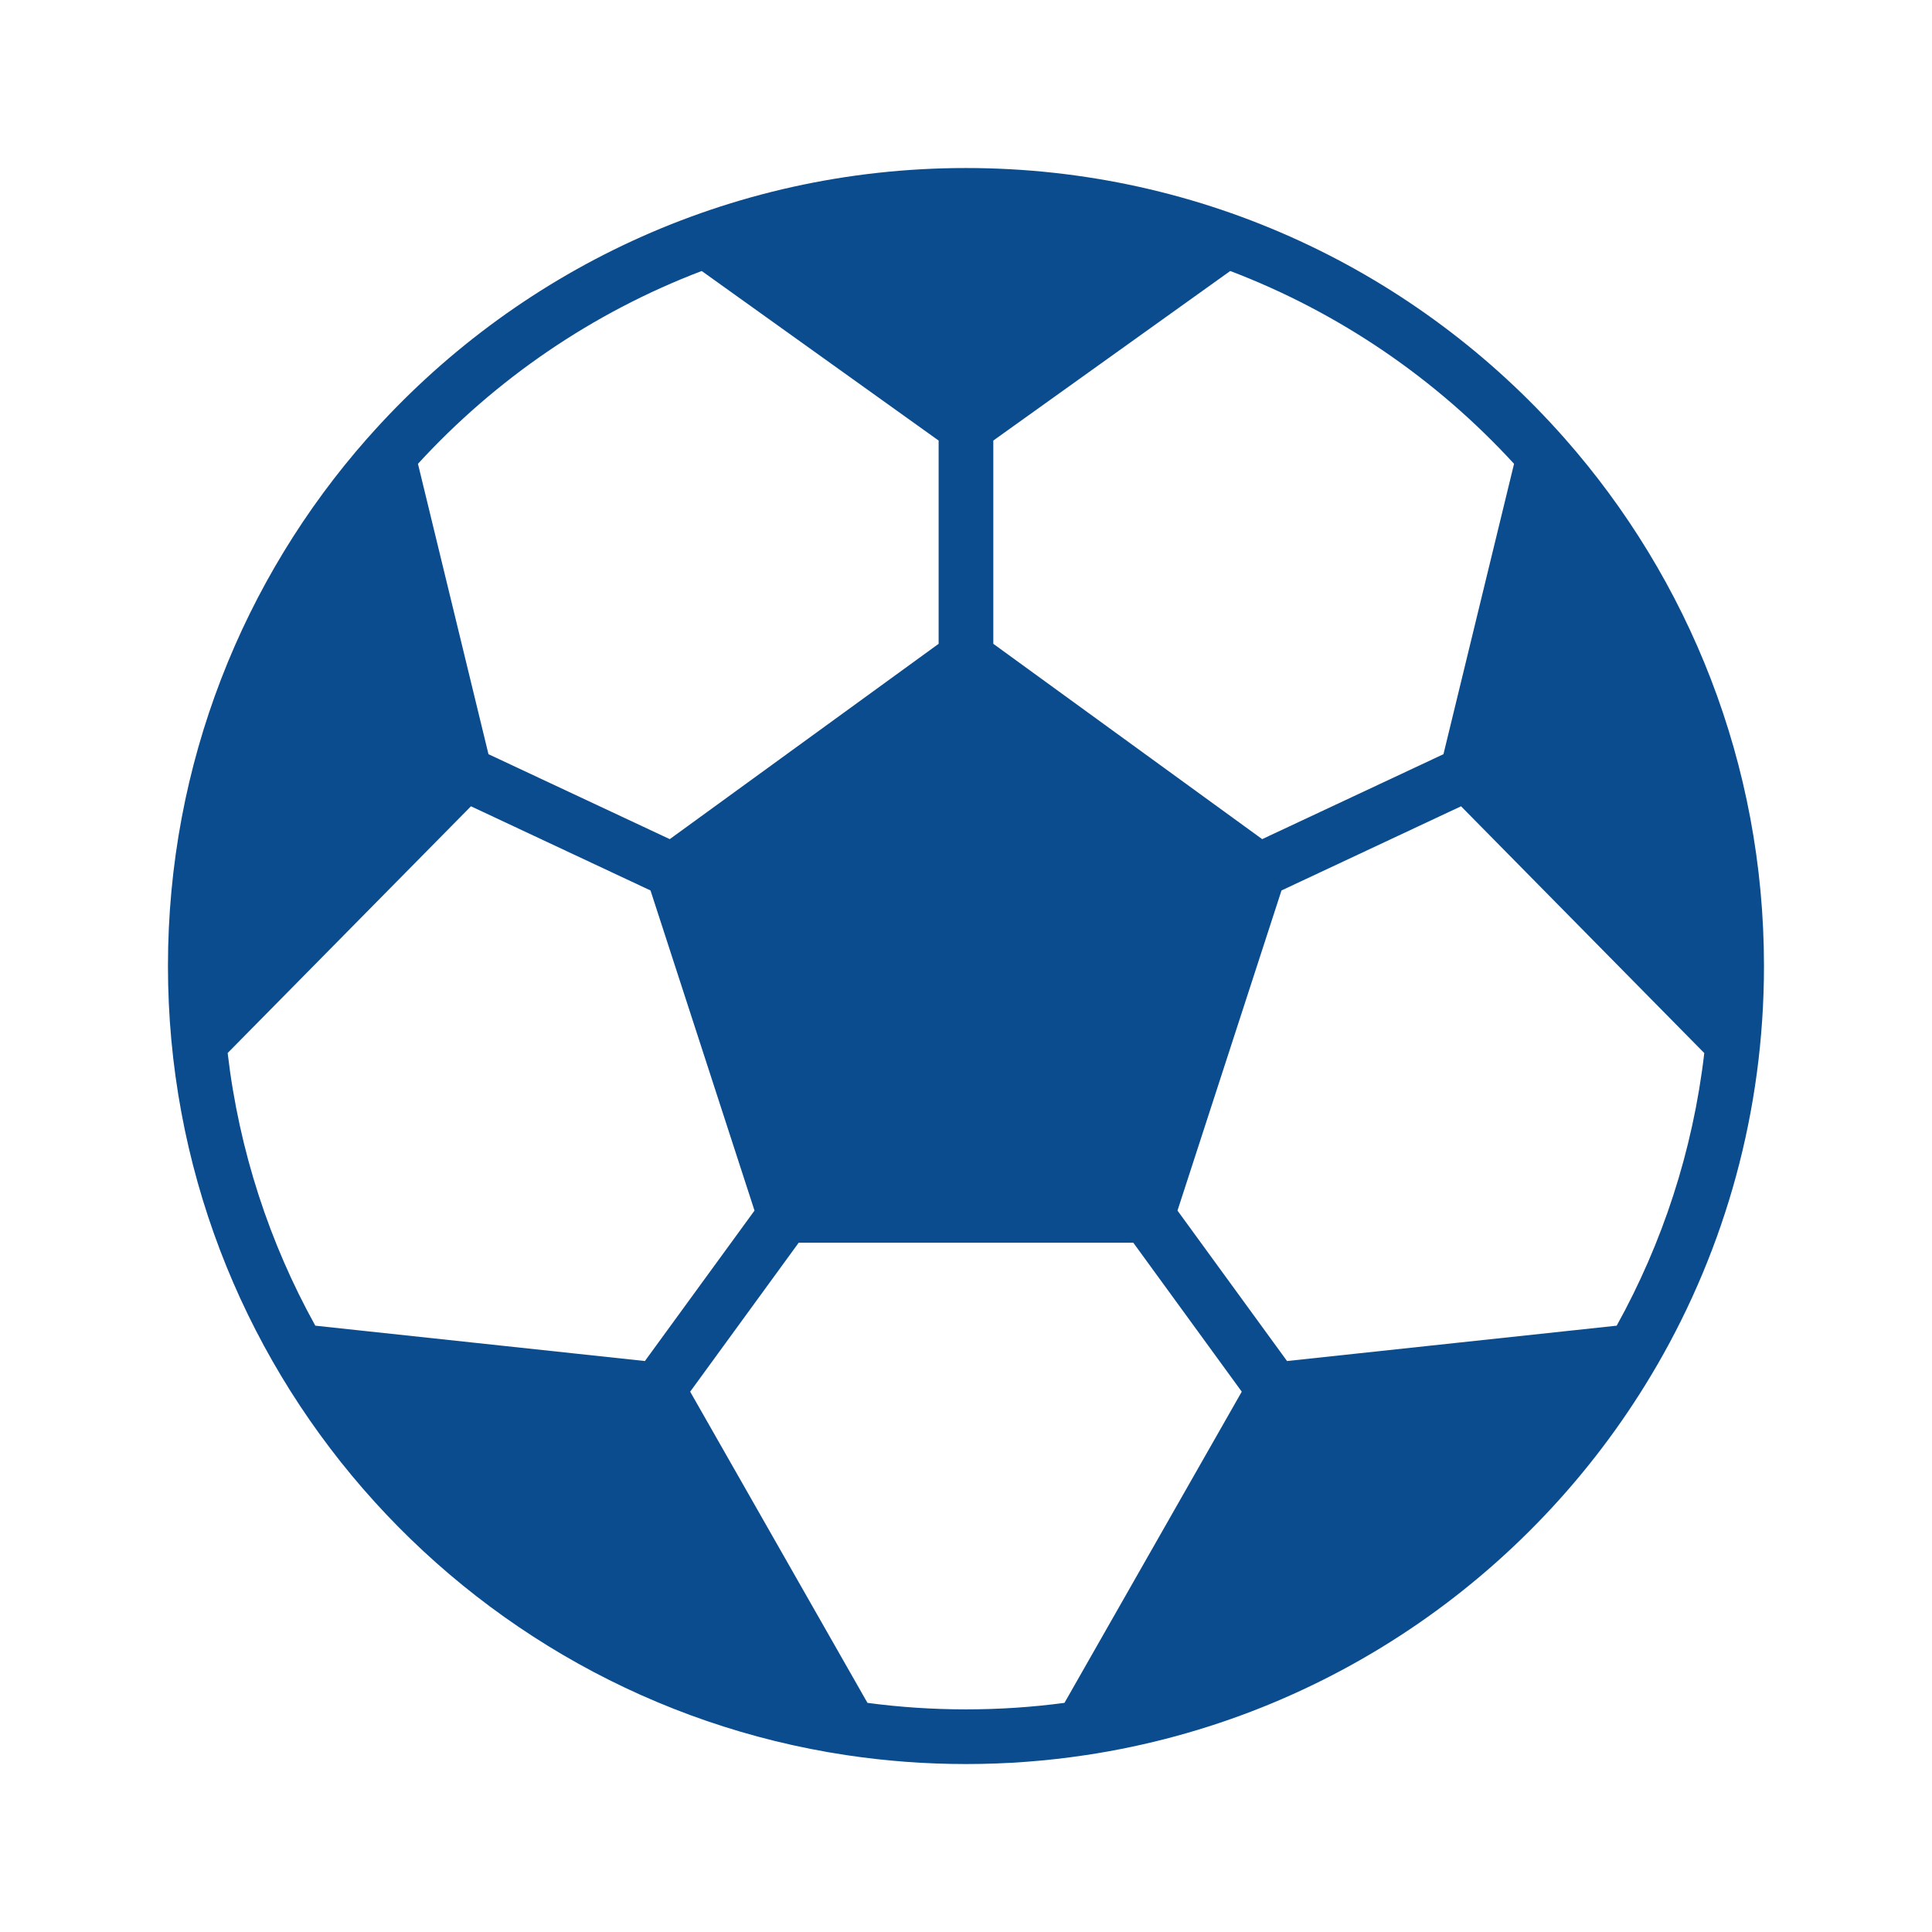 <?xml version="1.0" encoding="UTF-8"?> <svg xmlns="http://www.w3.org/2000/svg" width="30" height="30" viewBox="0 0 30 30" fill="none"><path fill-rule="evenodd" clip-rule="evenodd" d="M5.813 8.011C4.335 9.951 3.457 12.373 3.457 15C3.457 15.074 3.458 15.147 3.459 15.22L6.753 11.879L5.813 8.011ZM5.703 6.807C3.777 8.991 2.608 11.859 2.608 15C2.608 21.211 7.178 26.354 13.138 27.253C13.14 27.253 13.143 27.253 13.146 27.254C13.751 27.345 14.37 27.392 15 27.392C15.63 27.392 16.249 27.345 16.853 27.254C16.856 27.253 16.859 27.253 16.862 27.253C20.655 26.681 23.885 24.389 25.732 21.197C25.733 21.196 25.733 21.195 25.734 21.194C26.788 19.372 27.391 17.256 27.391 15C27.391 11.86 26.223 8.992 24.297 6.808C24.294 6.805 24.291 6.802 24.289 6.799C22.018 4.229 18.698 2.609 15 2.609C11.301 2.609 7.98 4.23 5.71 6.8C5.708 6.802 5.705 6.805 5.703 6.807ZM6.49 7.202L7.585 11.711L10.4 13.03L14.575 9.997V6.841L10.896 4.208C9.199 4.854 7.694 5.888 6.49 7.202ZM11.895 3.88L15 6.102L18.104 3.88C17.116 3.605 16.075 3.457 15 3.457C13.924 3.457 12.883 3.605 11.895 3.88ZM19.103 4.208L15.424 6.841V9.997L19.599 13.03L22.414 11.711L23.51 7.202C22.305 5.888 20.8 4.854 19.103 4.208ZM24.186 8.011L23.246 11.879L26.54 15.22C26.542 15.147 26.542 15.074 26.542 15C26.542 12.373 25.665 9.951 24.186 8.011ZM26.464 16.352L22.687 12.52L19.899 13.827L18.284 18.798L19.985 21.134L25.104 20.585C25.814 19.303 26.287 17.873 26.464 16.352ZM24.541 21.499L20.048 21.981L17.619 26.244C20.481 25.581 22.934 23.852 24.541 21.499ZM16.529 26.442L19.282 21.61L17.598 19.297H12.402L10.717 21.61L13.47 26.442C13.971 26.509 14.481 26.543 15 26.543C15.518 26.543 16.029 26.509 16.529 26.442ZM12.381 26.244L9.952 21.981L5.459 21.499C7.065 23.852 9.519 25.581 12.381 26.244ZM4.896 20.585L10.014 21.134L11.716 18.798L10.101 13.827L7.313 12.52L3.535 16.351C3.713 17.873 4.186 19.303 4.896 20.585ZM10.946 13.683L12.494 18.449H17.505L19.053 13.683L15 10.738L10.946 13.683Z" fill="#0B4C8E"></path><path d="M10.667 13.542L15 10.347L19.333 13.542L17.5 18.5H12.5L10.667 13.542Z" fill="#0B4C8E"></path><path d="M15 6.514L11.333 3.958L15 3L18.667 3.958L15 6.514Z" fill="#0B4C8E"></path><path d="M27 16.5L26.667 11.625L25.667 9.389L24 7.5L23 11.944L25 14L27 16.5Z" fill="#0B4C8E"></path><path d="M25 20.889L20 21.528L17 26.5L20 26L22.333 24.083L24.333 22.486L25 20.889Z" fill="#0B4C8E"></path><path d="M10 21.528L4.333 20.889L8.333 24.722L10.667 26.18L13.5 27L10 21.528Z" fill="#0B4C8E"></path><path d="M3.333 10.986L3 15.458L4 15L7 11.944L5.667 7.472L3.333 10.986Z" fill="#0B4C8E"></path></svg> 